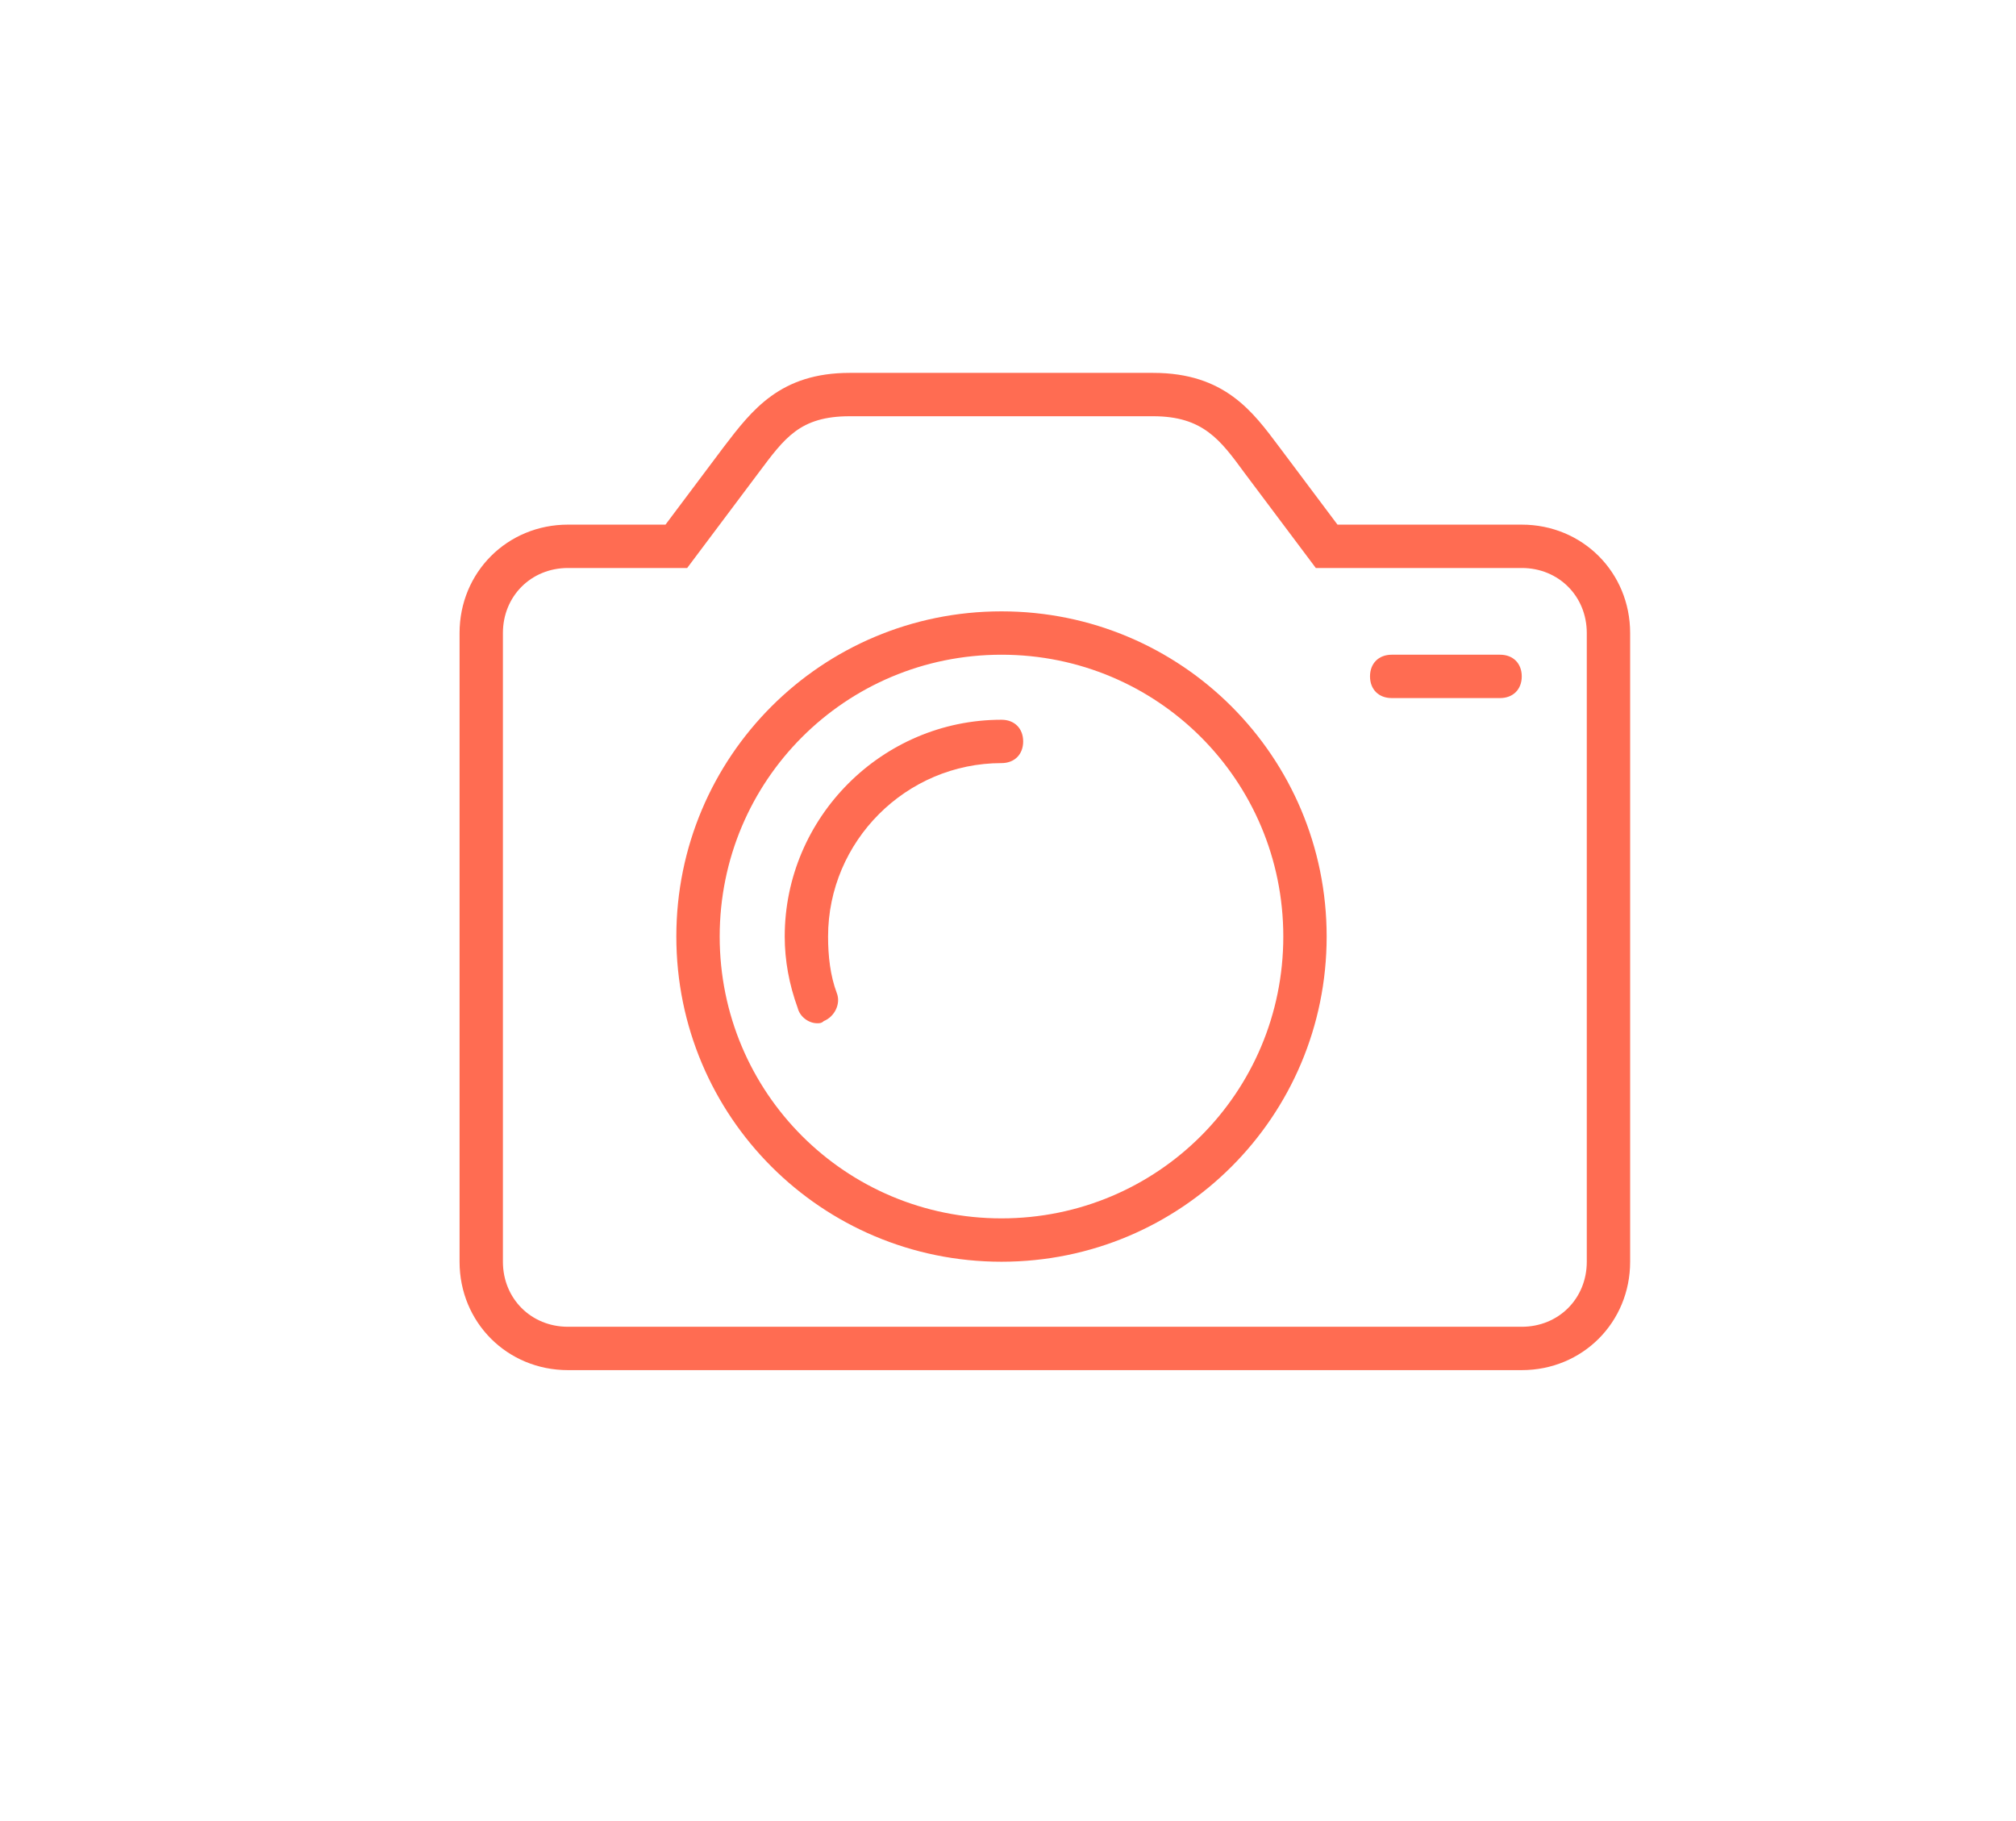 <?xml version="1.0" encoding="utf-8"?>
<!-- Generator: Adobe Illustrator 17.1.0, SVG Export Plug-In . SVG Version: 6.00 Build 0)  -->
<!DOCTYPE svg PUBLIC "-//W3C//DTD SVG 1.1//EN" "http://www.w3.org/Graphics/SVG/1.1/DTD/svg11.dtd">
<svg version="1.1" id="icons" xmlns="http://www.w3.org/2000/svg" xmlns:xlink="http://www.w3.org/1999/xlink" x="0px" y="0px"
	 viewBox="0 0 93 84" enable-background="new 0 0 93 84" xml:space="preserve">
<g>
	<path fill="#ff6c52" d="M70.2,24.2h-8.5L59,20.6c-1.2-1.6-2.5-3.4-5.8-3.4h-14c-3.2,0-4.5,1.7-5.8,3.4l-2.7,3.6h-4.5
		c-2.8,0-5,2.2-5,5v29c0,2.8,2.2,5,5,5h44c2.8,0,5-2.2,5-5v-29C75.2,26.4,73,24.2,70.2,24.2z M73.2,58.2c0,1.7-1.3,3-3,3h-44
		c-1.7,0-3-1.3-3-3v-29c0-1.7,1.3-3,3-3h5.5l3.3-4.4c1.2-1.6,1.9-2.6,4.2-2.6h14c2.3,0,3.1,1.1,4.2,2.6l3.3,4.4h9.5c1.7,0,3,1.3,3,3
		V58.2z"/>
	<path fill="#ff6c52" d="M46.2,28.2c-8.3,0-15,6.7-15,15s6.7,15,15,15s15-6.7,15-15S54.5,28.2,46.2,28.2z M46.2,56.2
		c-7.2,0-13-5.8-13-13s5.8-13,13-13c7.2,0,13,5.8,13,13S53.4,56.2,46.2,56.2z"/>
	<path fill="#ff6c52" d="M46.2,33.2c-5.5,0-10,4.5-10,10c0,1.1,0.2,2.2,0.6,3.3c0.1,0.4,0.5,0.7,0.9,0.7c0.1,0,0.2,0,0.3-0.1
		c0.5-0.2,0.8-0.8,0.6-1.3c-0.3-0.8-0.4-1.7-0.4-2.6c0-4.4,3.6-8,8-8c0.6,0,1-0.4,1-1S46.8,33.2,46.2,33.2z"/>
	<path fill="#ff6c52" d="M69.2,30.2h-5c-0.6,0-1,0.4-1,1c0,0.6,0.4,1,1,1h5c0.6,0,1-0.4,1-1C70.2,30.6,69.8,30.2,69.2,30.2z"/>
</g>
</svg>
